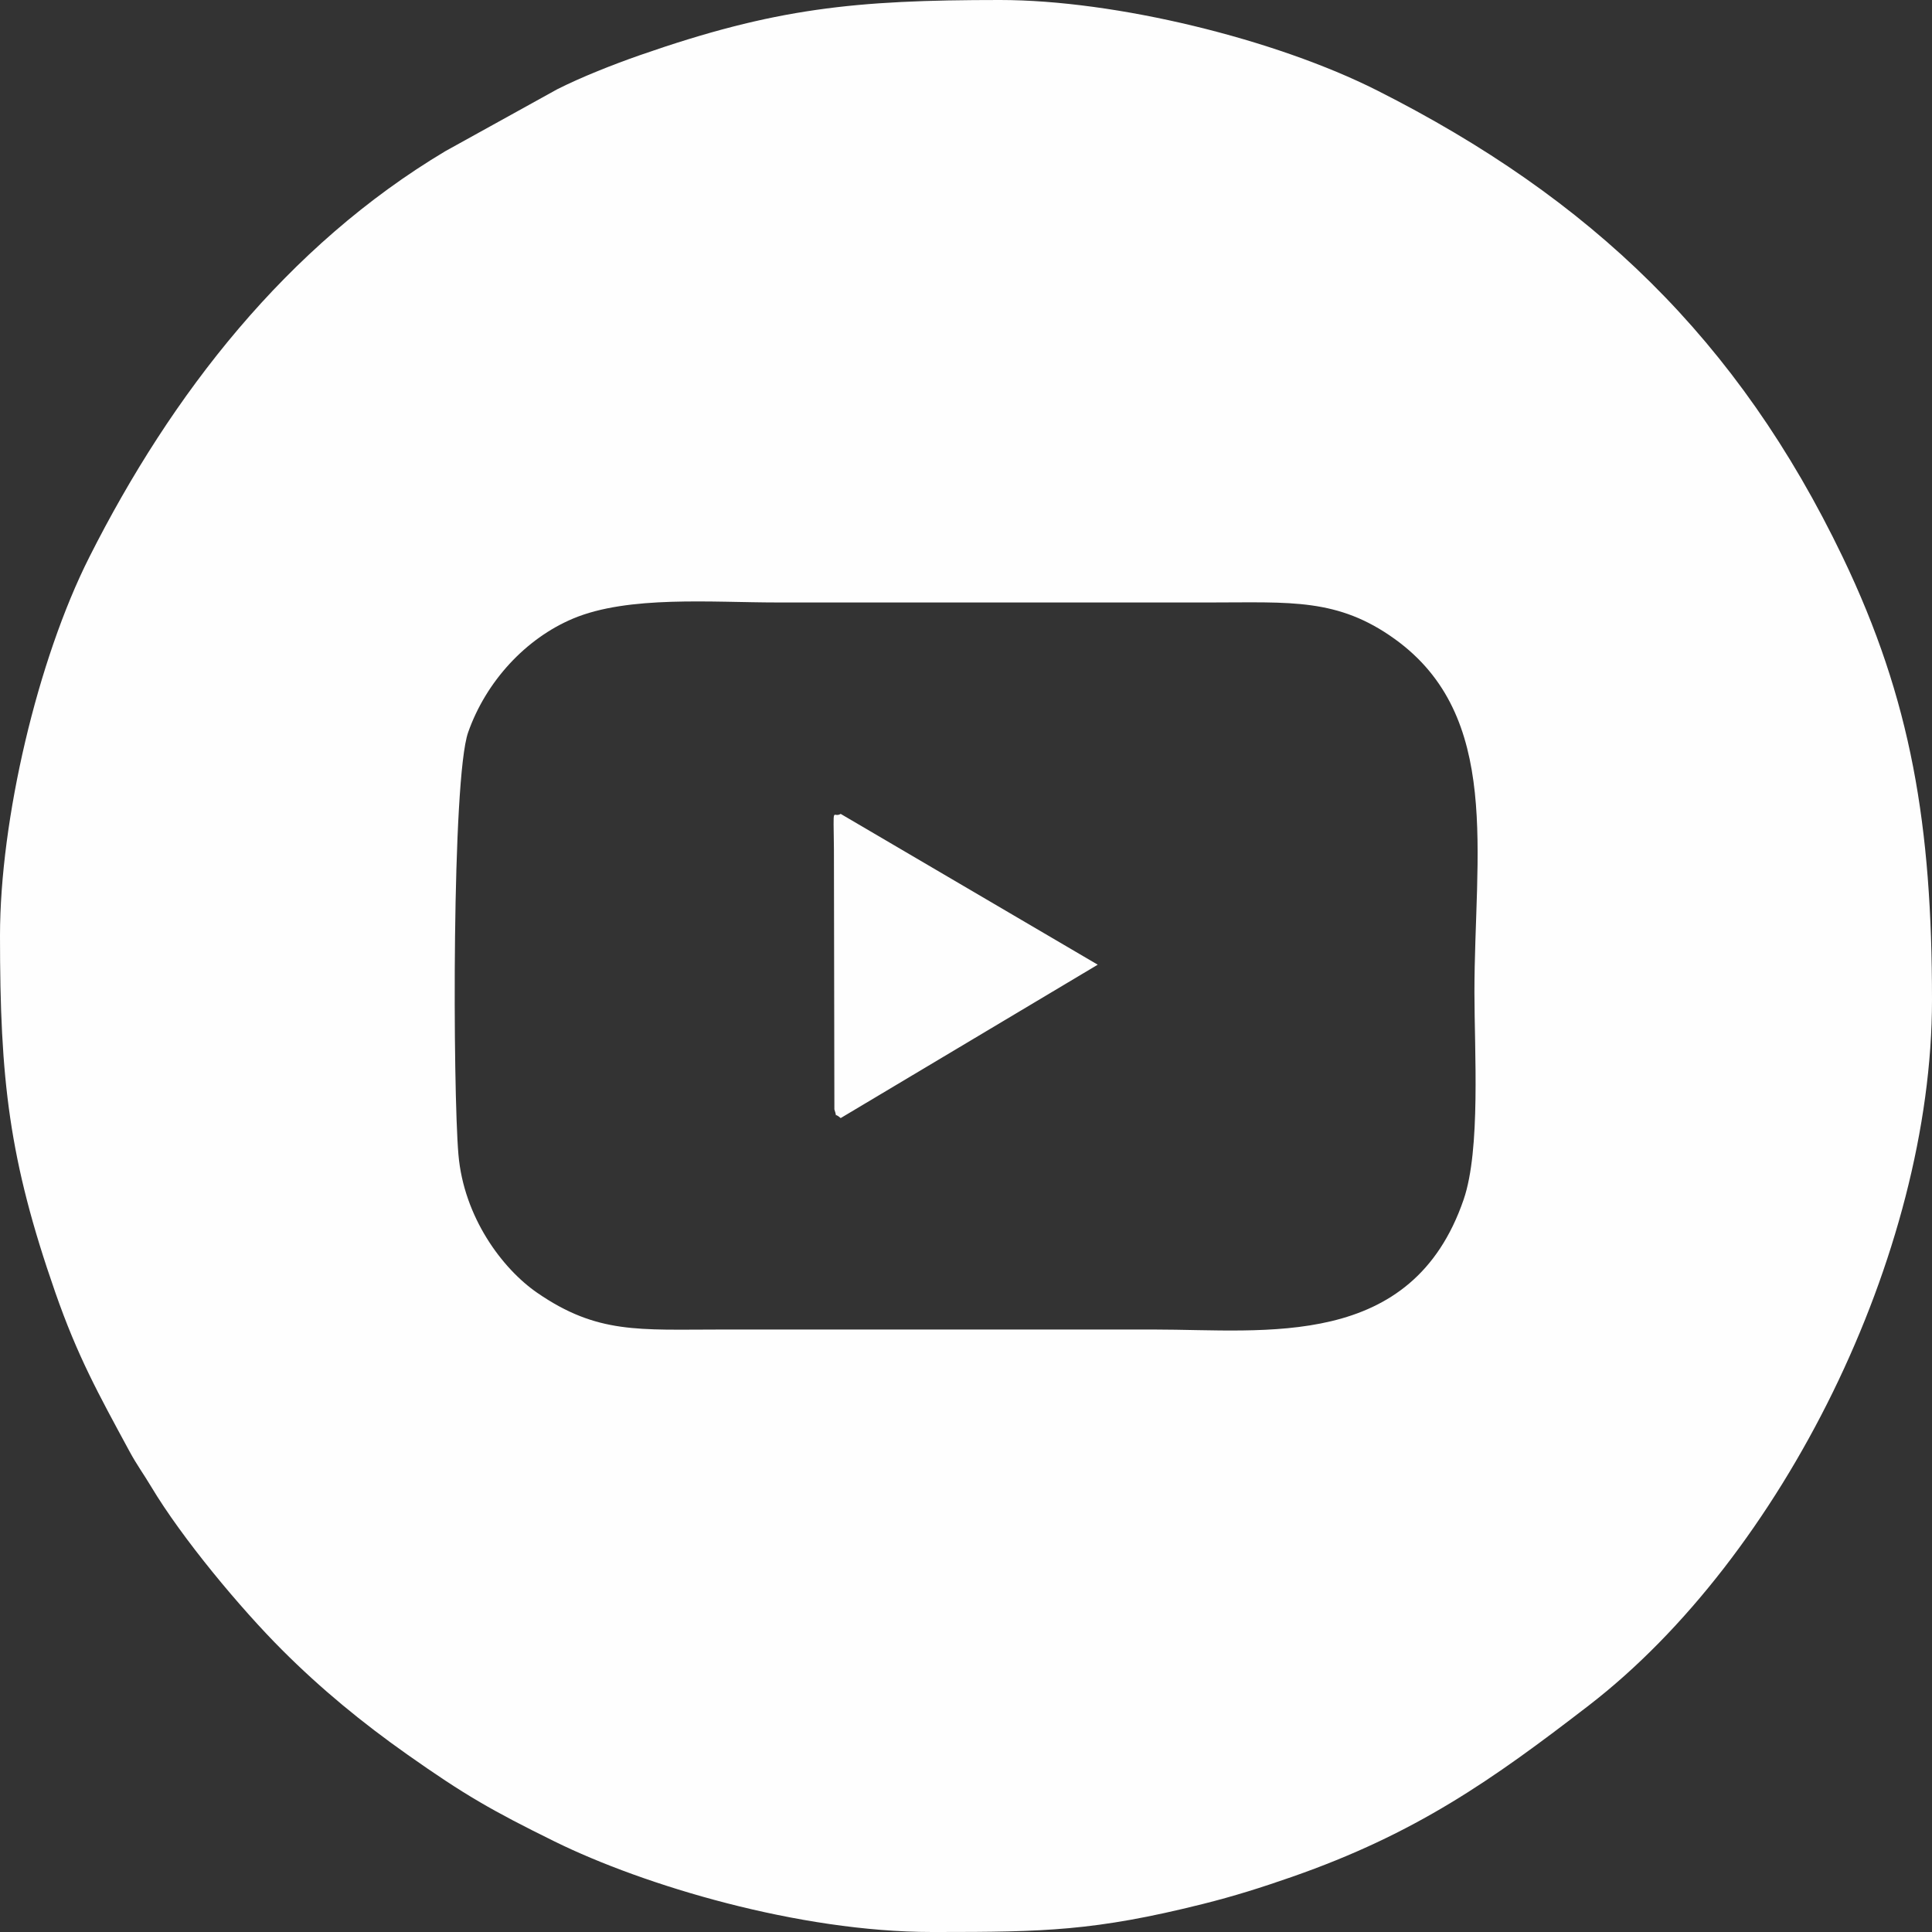 <?xml version="1.0" encoding="UTF-8"?> <svg xmlns="http://www.w3.org/2000/svg" width="80" height="80" viewBox="0 0 80 80" fill="none"><rect x="0" y="0" width="80" height="80" fill="#333333" stroke="none"/> <g clip-path="url(#clip0_301_85)"> <path fill-rule="evenodd" clip-rule="evenodd" d="M18.983 47.812C18.751 45.11 18.706 32.252 19.385 30.324C20.128 28.214 21.77 26.436 23.734 25.612C26.025 24.651 29.48 24.947 32.187 24.947C38.177 24.947 44.167 24.947 50.156 24.947C53.429 24.947 55.392 24.759 57.757 26.462C62.196 29.66 61.053 35.344 61.053 41.094C61.053 43.533 61.317 47.596 60.607 49.668C58.462 55.922 52.416 55.053 47.812 55.053C41.823 55.053 35.833 55.053 29.844 55.053C26.457 55.053 24.735 55.246 22.248 53.534C20.789 52.529 19.205 50.391 18.983 47.812V47.812ZM-0 38.75C-0 44.699 0.367 47.998 2.283 53.498C3.214 56.17 4.064 57.699 5.365 60.103C5.667 60.661 5.945 61.033 6.257 61.555C7.54 63.703 9.968 66.609 11.68 68.32C13.301 69.942 15.003 71.338 16.874 72.657C19.222 74.313 20.353 74.965 22.966 76.252C26.667 78.075 33.089 80 38.594 80H38.805C43.216 79.999 45.328 79.959 49.783 78.846C51.128 78.51 52.242 78.154 53.498 77.717C58.623 75.93 61.768 73.718 65.781 70.625C73.796 64.448 80 51.922 80 41.406C80 34.192 79.148 28.995 76.304 23.071C71.977 14.059 65.864 8.209 57.032 3.749C52.807 1.616 46.198 0 41.406 0C35.384 0 32.097 0.333 26.502 2.283C25.387 2.672 24.082 3.187 23.072 3.697L18.445 6.257C11.882 10.176 7.101 16.32 3.697 23.072C1.555 27.32 -0 33.942 -0 38.75L-0 38.75Z" fill="#FEFEFE"></path> <path fill-rule="evenodd" clip-rule="evenodd" d="M34.811 46.297L45.455 39.946L34.812 33.702C34.468 33.906 34.51 33.209 34.531 35.156L34.55 45.938C34.713 46.426 34.462 45.995 34.811 46.297Z" fill="#FEFEFE"></path> </g> <defs> <clipPath id="clip0_301_85"> <rect width="80" height="80" fill="white"></rect> </clipPath> </defs> </svg> 